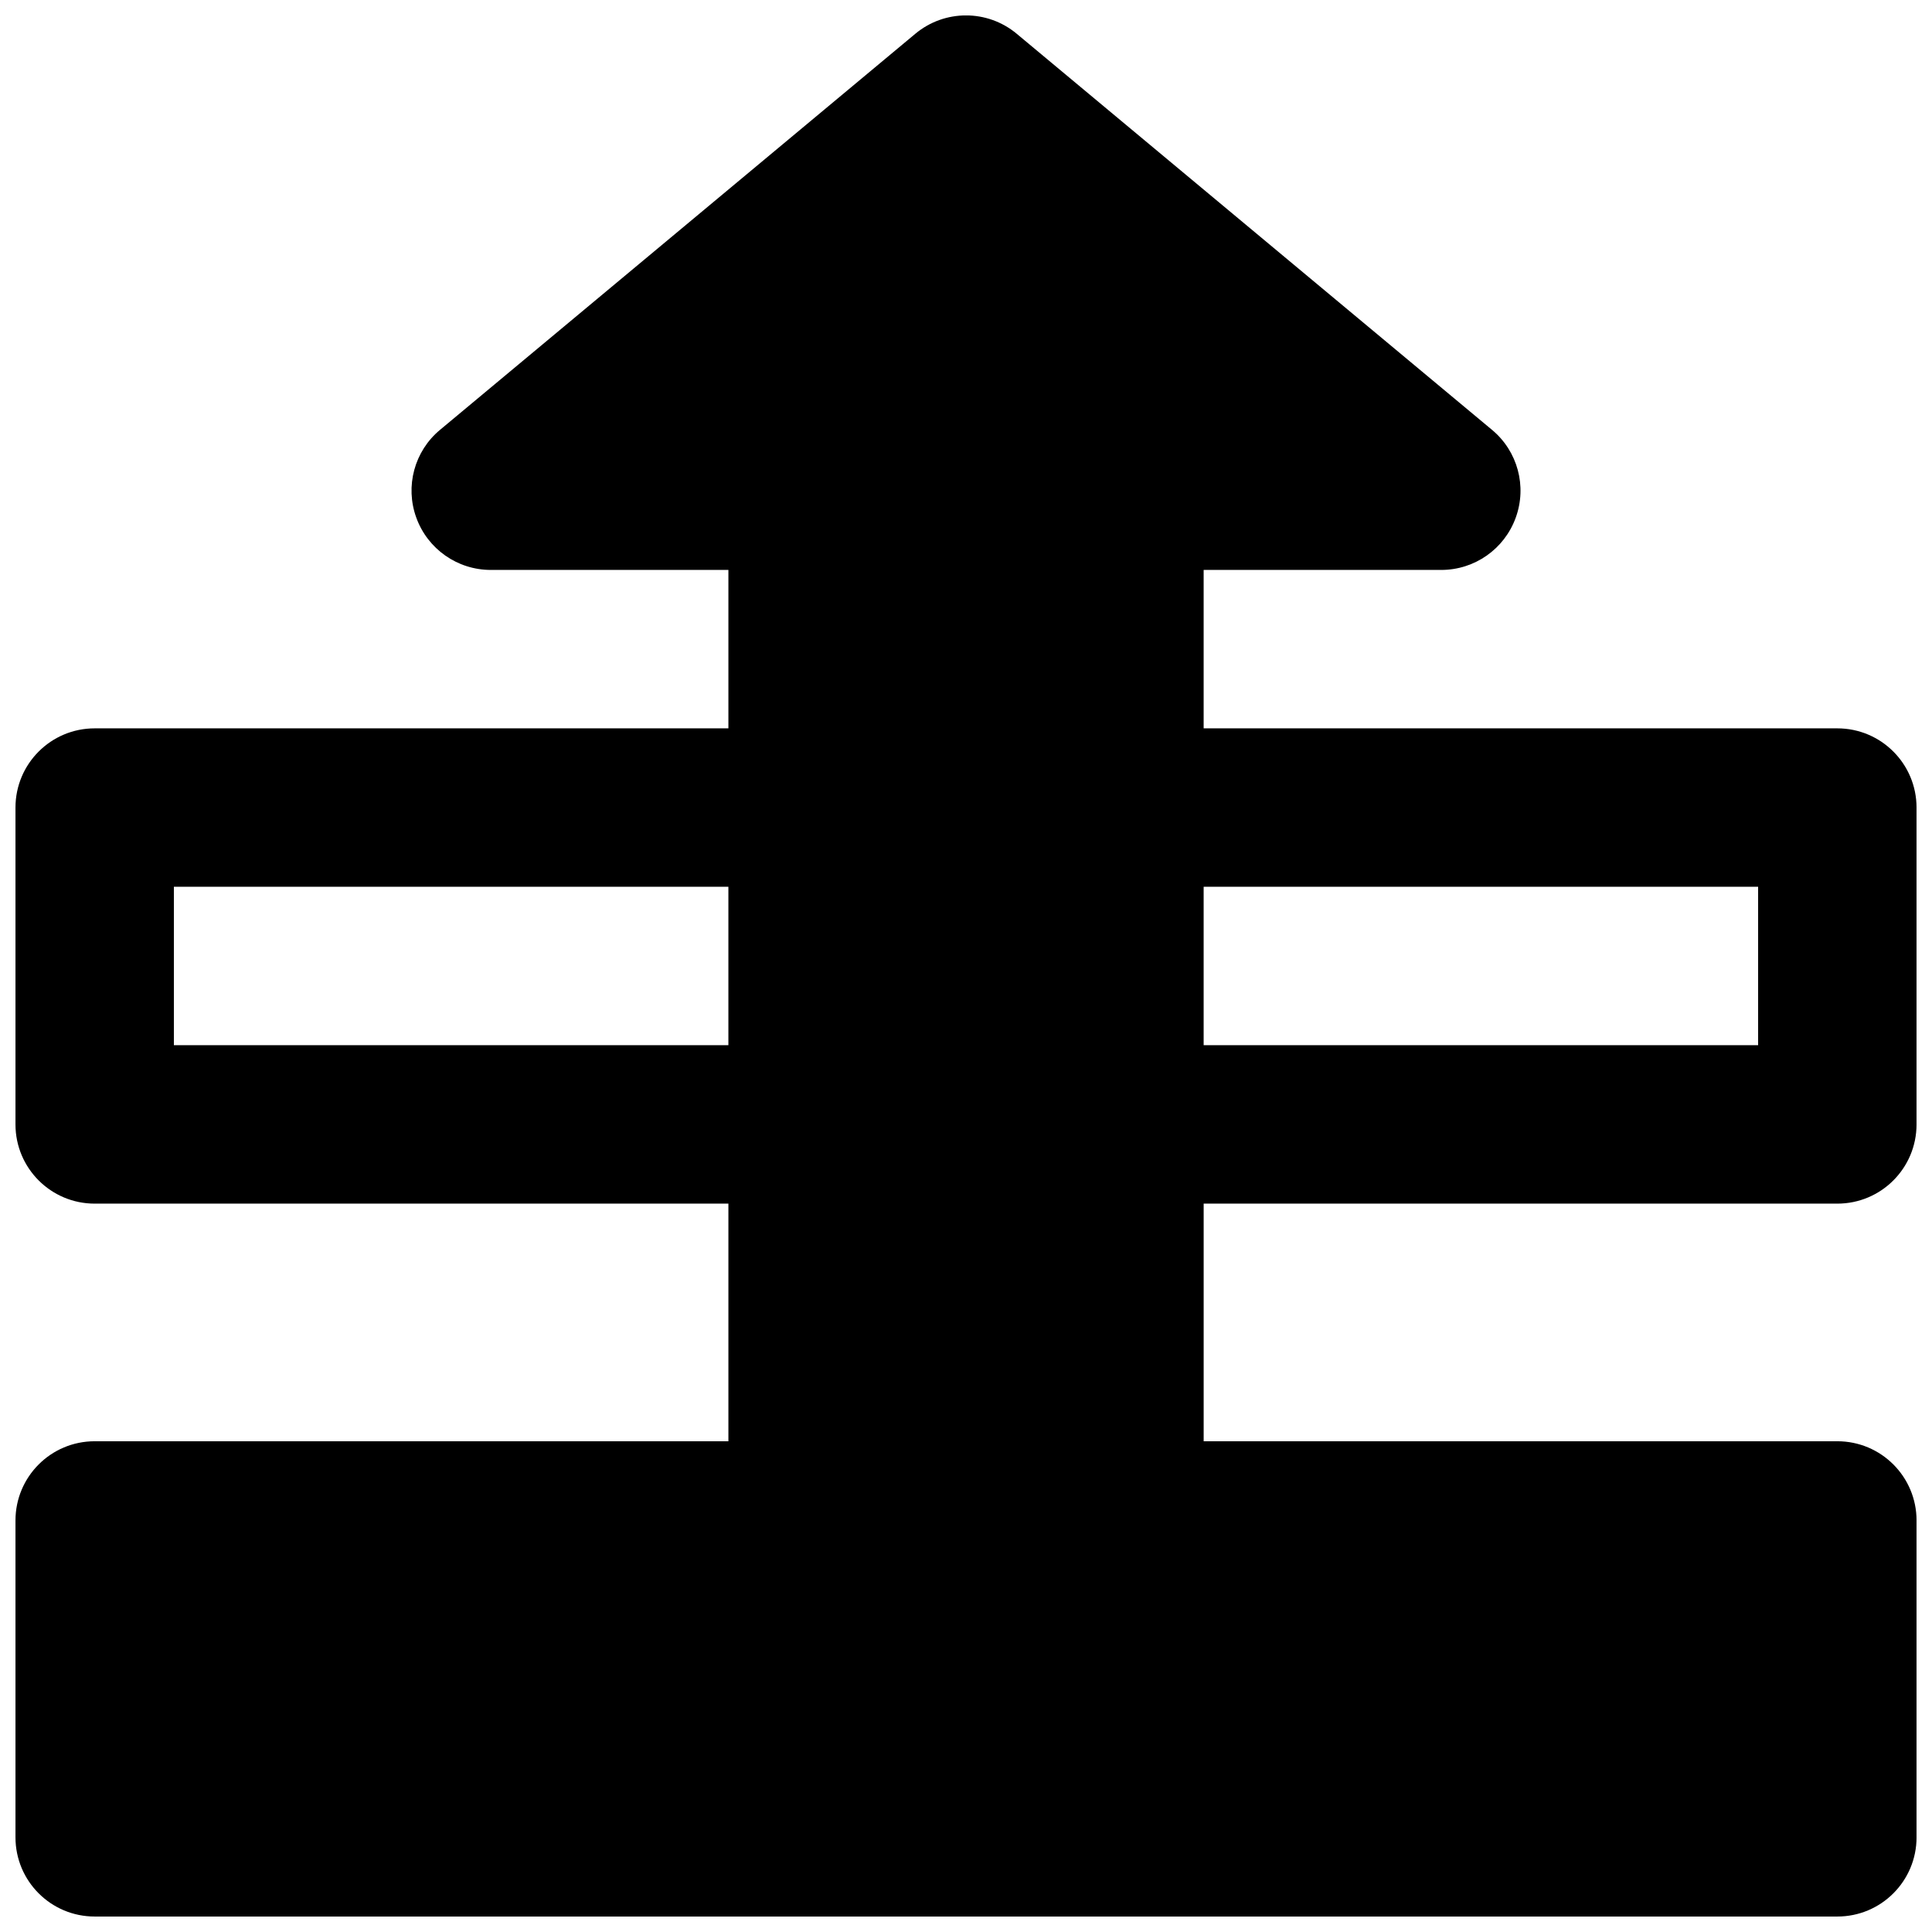 <?xml version="1.0" encoding="UTF-8"?>
<!-- Uploaded to: SVG Repo, www.svgrepo.com, Generator: SVG Repo Mixer Tools -->
<svg width="800px" height="800px" version="1.1" viewBox="144 144 512 512" xmlns="http://www.w3.org/2000/svg">
 <defs>
  <clipPath id="a">
   <path d="m148.09 148.09h503.81v503.81h-503.81z"/>
  </clipPath>
 </defs>
 <g clip-path="url(#a)">
  <path d="m190.08 420.99h146.95v-41.984h-146.95zm272.9 0h146.94v-41.984h-146.94zm167.93 41.984c11.609 0 20.992-9.406 20.992-20.992v-83.969c0-11.59-9.383-20.992-20.992-20.992h-167.93v-41.984h62.973c8.84 0 16.73-5.543 19.734-13.855 3.023-8.312 0.504-17.613-6.277-23.258l-125.95-104.96c-7.785-6.508-19.121-6.508-26.91 0l-125.95 104.96c-6.781 5.644-9.301 14.945-6.277 23.258 3.004 8.312 10.895 13.855 19.734 13.855h62.977v41.984h-167.94c-11.609 0-20.992 9.402-20.992 20.992v83.969c0 11.586 9.383 20.992 20.992 20.992h167.94v62.973h-167.94c-11.609 0-20.992 9.406-20.992 20.992v83.969c0 11.59 9.383 20.992 20.992 20.992h461.82c11.609 0 20.992-9.402 20.992-20.992v-83.969c0-11.586-9.383-20.992-20.992-20.992h-167.93v-62.973z" fill-rule="evenodd"/>
 </g>
</svg>